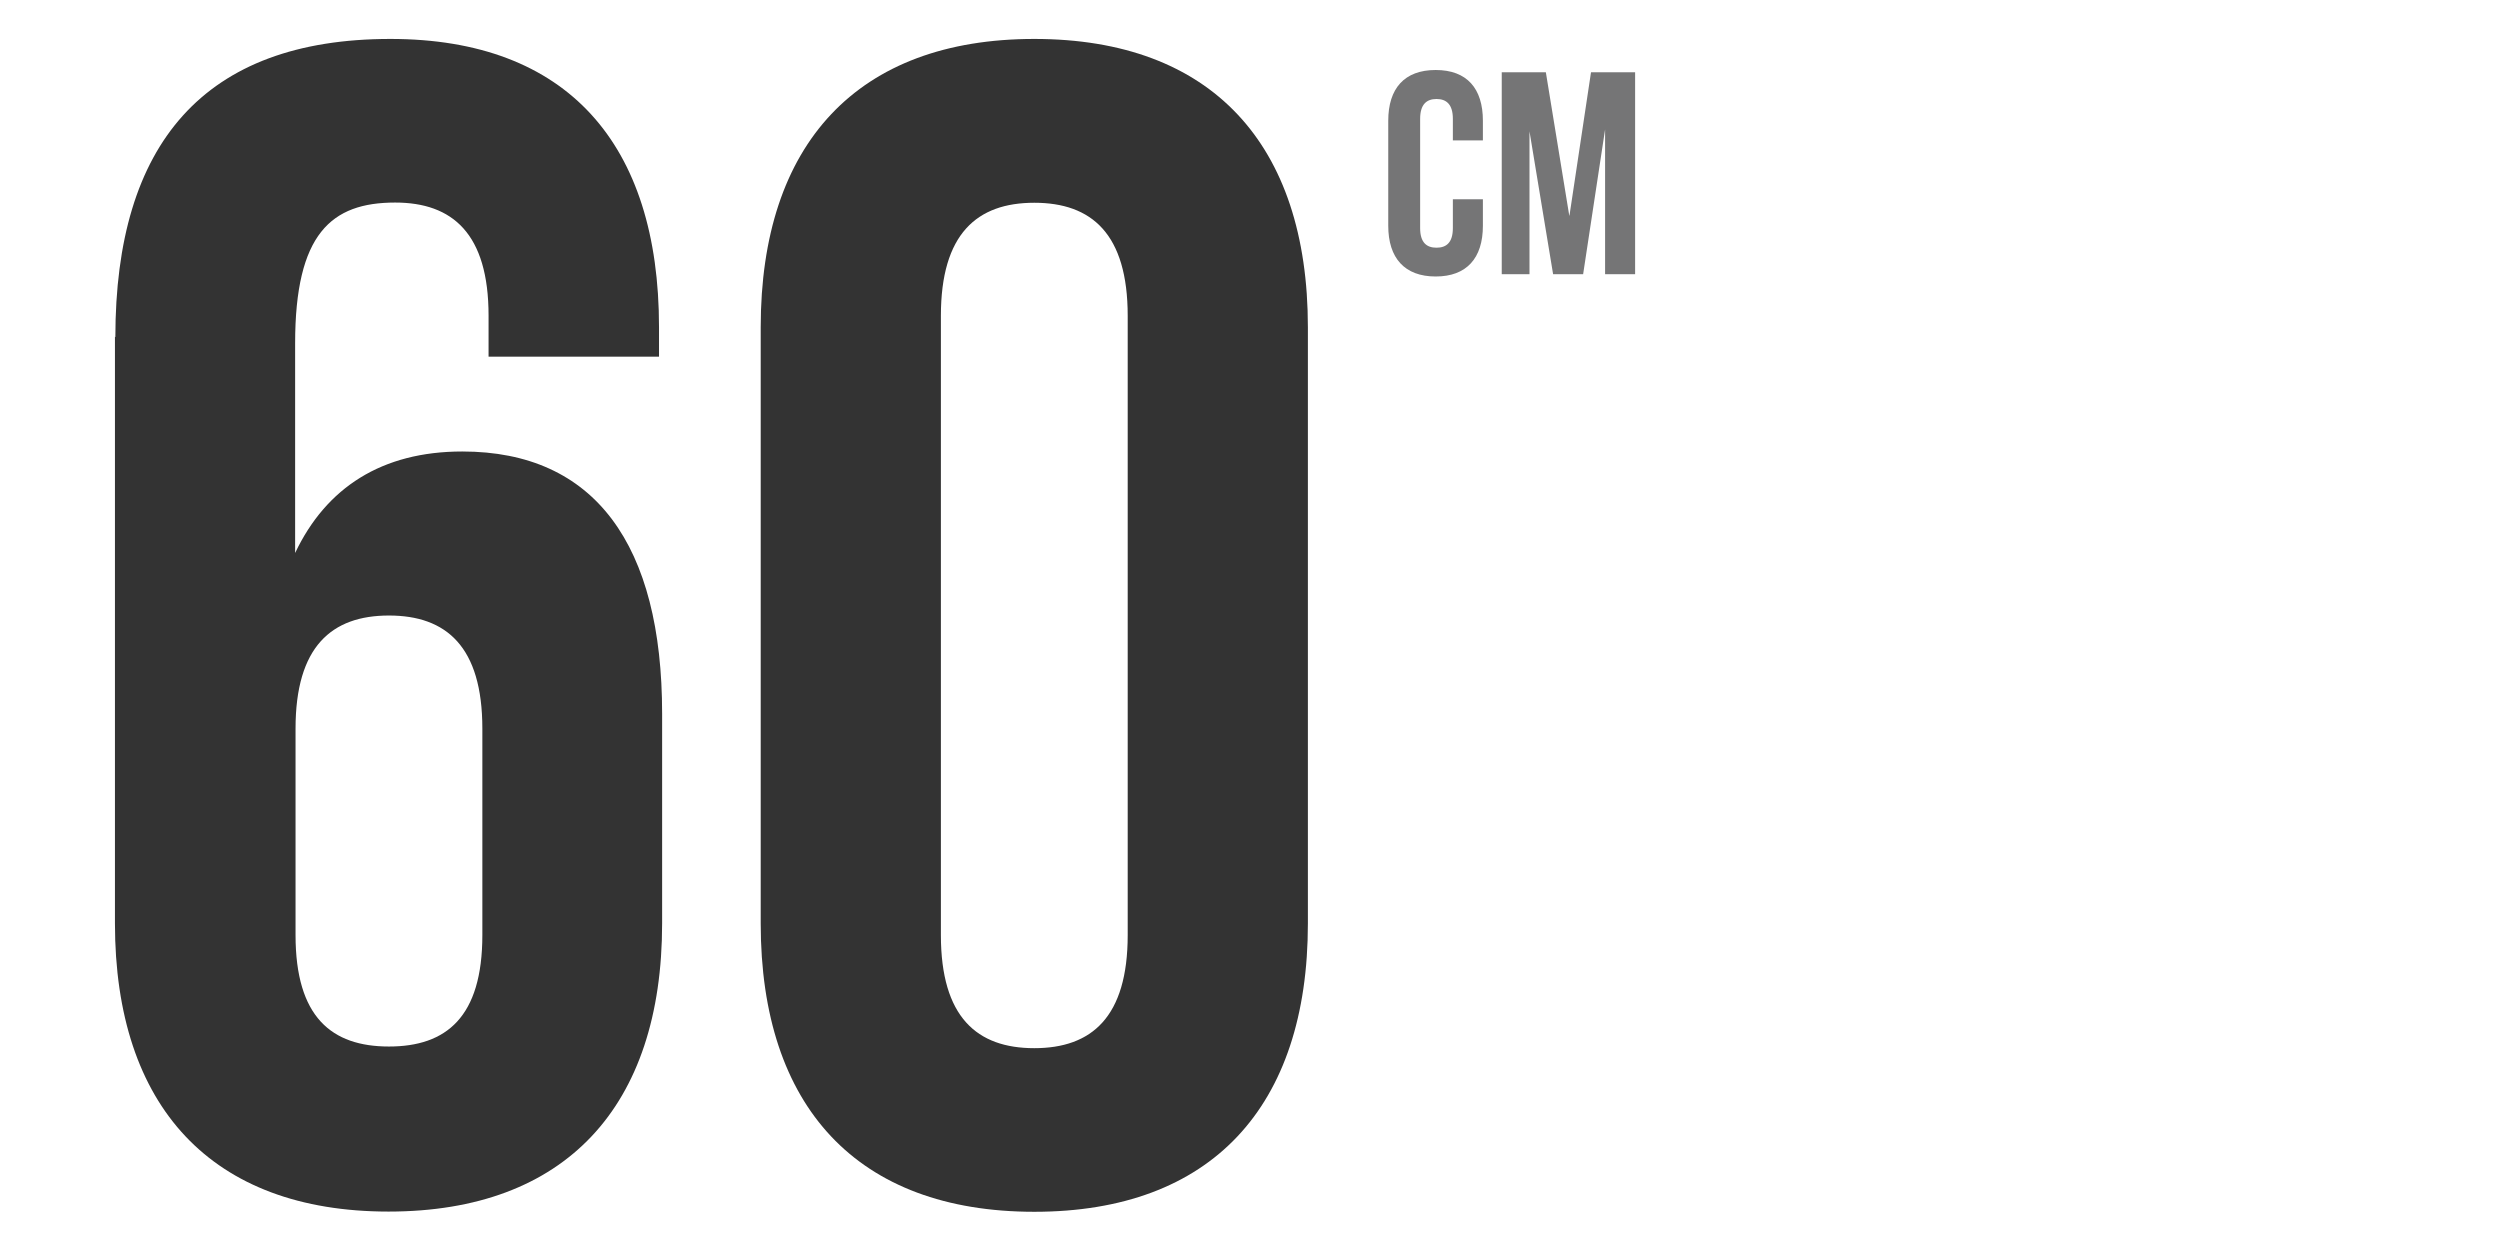 <svg viewBox="0 0 120.71 60" xmlns="http://www.w3.org/2000/svg" id="Layer_1">
  <defs>
    <style>
      .cls-1 {
        fill: #757576;
      }

      .cls-2 {
        fill: #333;
      }
    </style>
  </defs>
  <g>
    <path d="M5.57,16.28C5.57,6.95,9.84,1.88,18.85,1.88c8.54,0,12.97,5.06,12.97,13.92v1.42h-8.23v-1.98c0-3.96-1.74-5.46-4.51-5.46-3.08,0-4.83,1.5-4.83,6.8v10.12c1.5-3.16,4.19-4.9,8.07-4.9,6.41,0,9.65,4.51,9.65,12.66v10.12c0,8.86-4.67,13.92-13.21,13.92s-13.21-5.06-13.21-13.92v-28.32ZM14.27,35.18v9.97c0,3.96,1.74,5.38,4.51,5.38s4.51-1.42,4.51-5.38v-9.97c0-3.96-1.74-5.46-4.51-5.46s-4.51,1.5-4.51,5.46Z" class="cls-2"></path>
    <path d="M36.73,15.8c0-8.86,4.67-13.92,13.21-13.92s13.21,5.06,13.21,13.92v28.79c0,8.86-4.67,13.92-13.21,13.92s-13.21-5.06-13.21-13.92V15.8ZM45.43,45.15c0,3.96,1.74,5.46,4.51,5.46s4.51-1.5,4.51-5.46V15.25c0-3.96-1.74-5.46-4.51-5.46s-4.51,1.5-4.51,5.46v29.9Z" class="cls-2"></path>
  </g>
  <g>
    <path d="M71.6,9.6v1.3c0,1.56-.78,2.45-2.28,2.45s-2.29-.89-2.29-2.45v-5.07c0-1.56.78-2.45,2.29-2.45s2.28.89,2.28,2.45v.95h-1.45v-1.04c0-.7-.31-.96-.79-.96s-.79.26-.79.96v5.27c0,.7.31.95.79.95s.79-.25.79-.95v-1.39h1.45Z" class="cls-1"></path>
    <path d="M75.78,10.41l1.04-6.92h2.13v9.75h-1.45v-6.99l-1.06,6.99h-1.45l-1.14-6.9v6.9h-1.34V3.49h2.13l1.13,6.92Z" class="cls-1"></path>
  </g>
</svg>